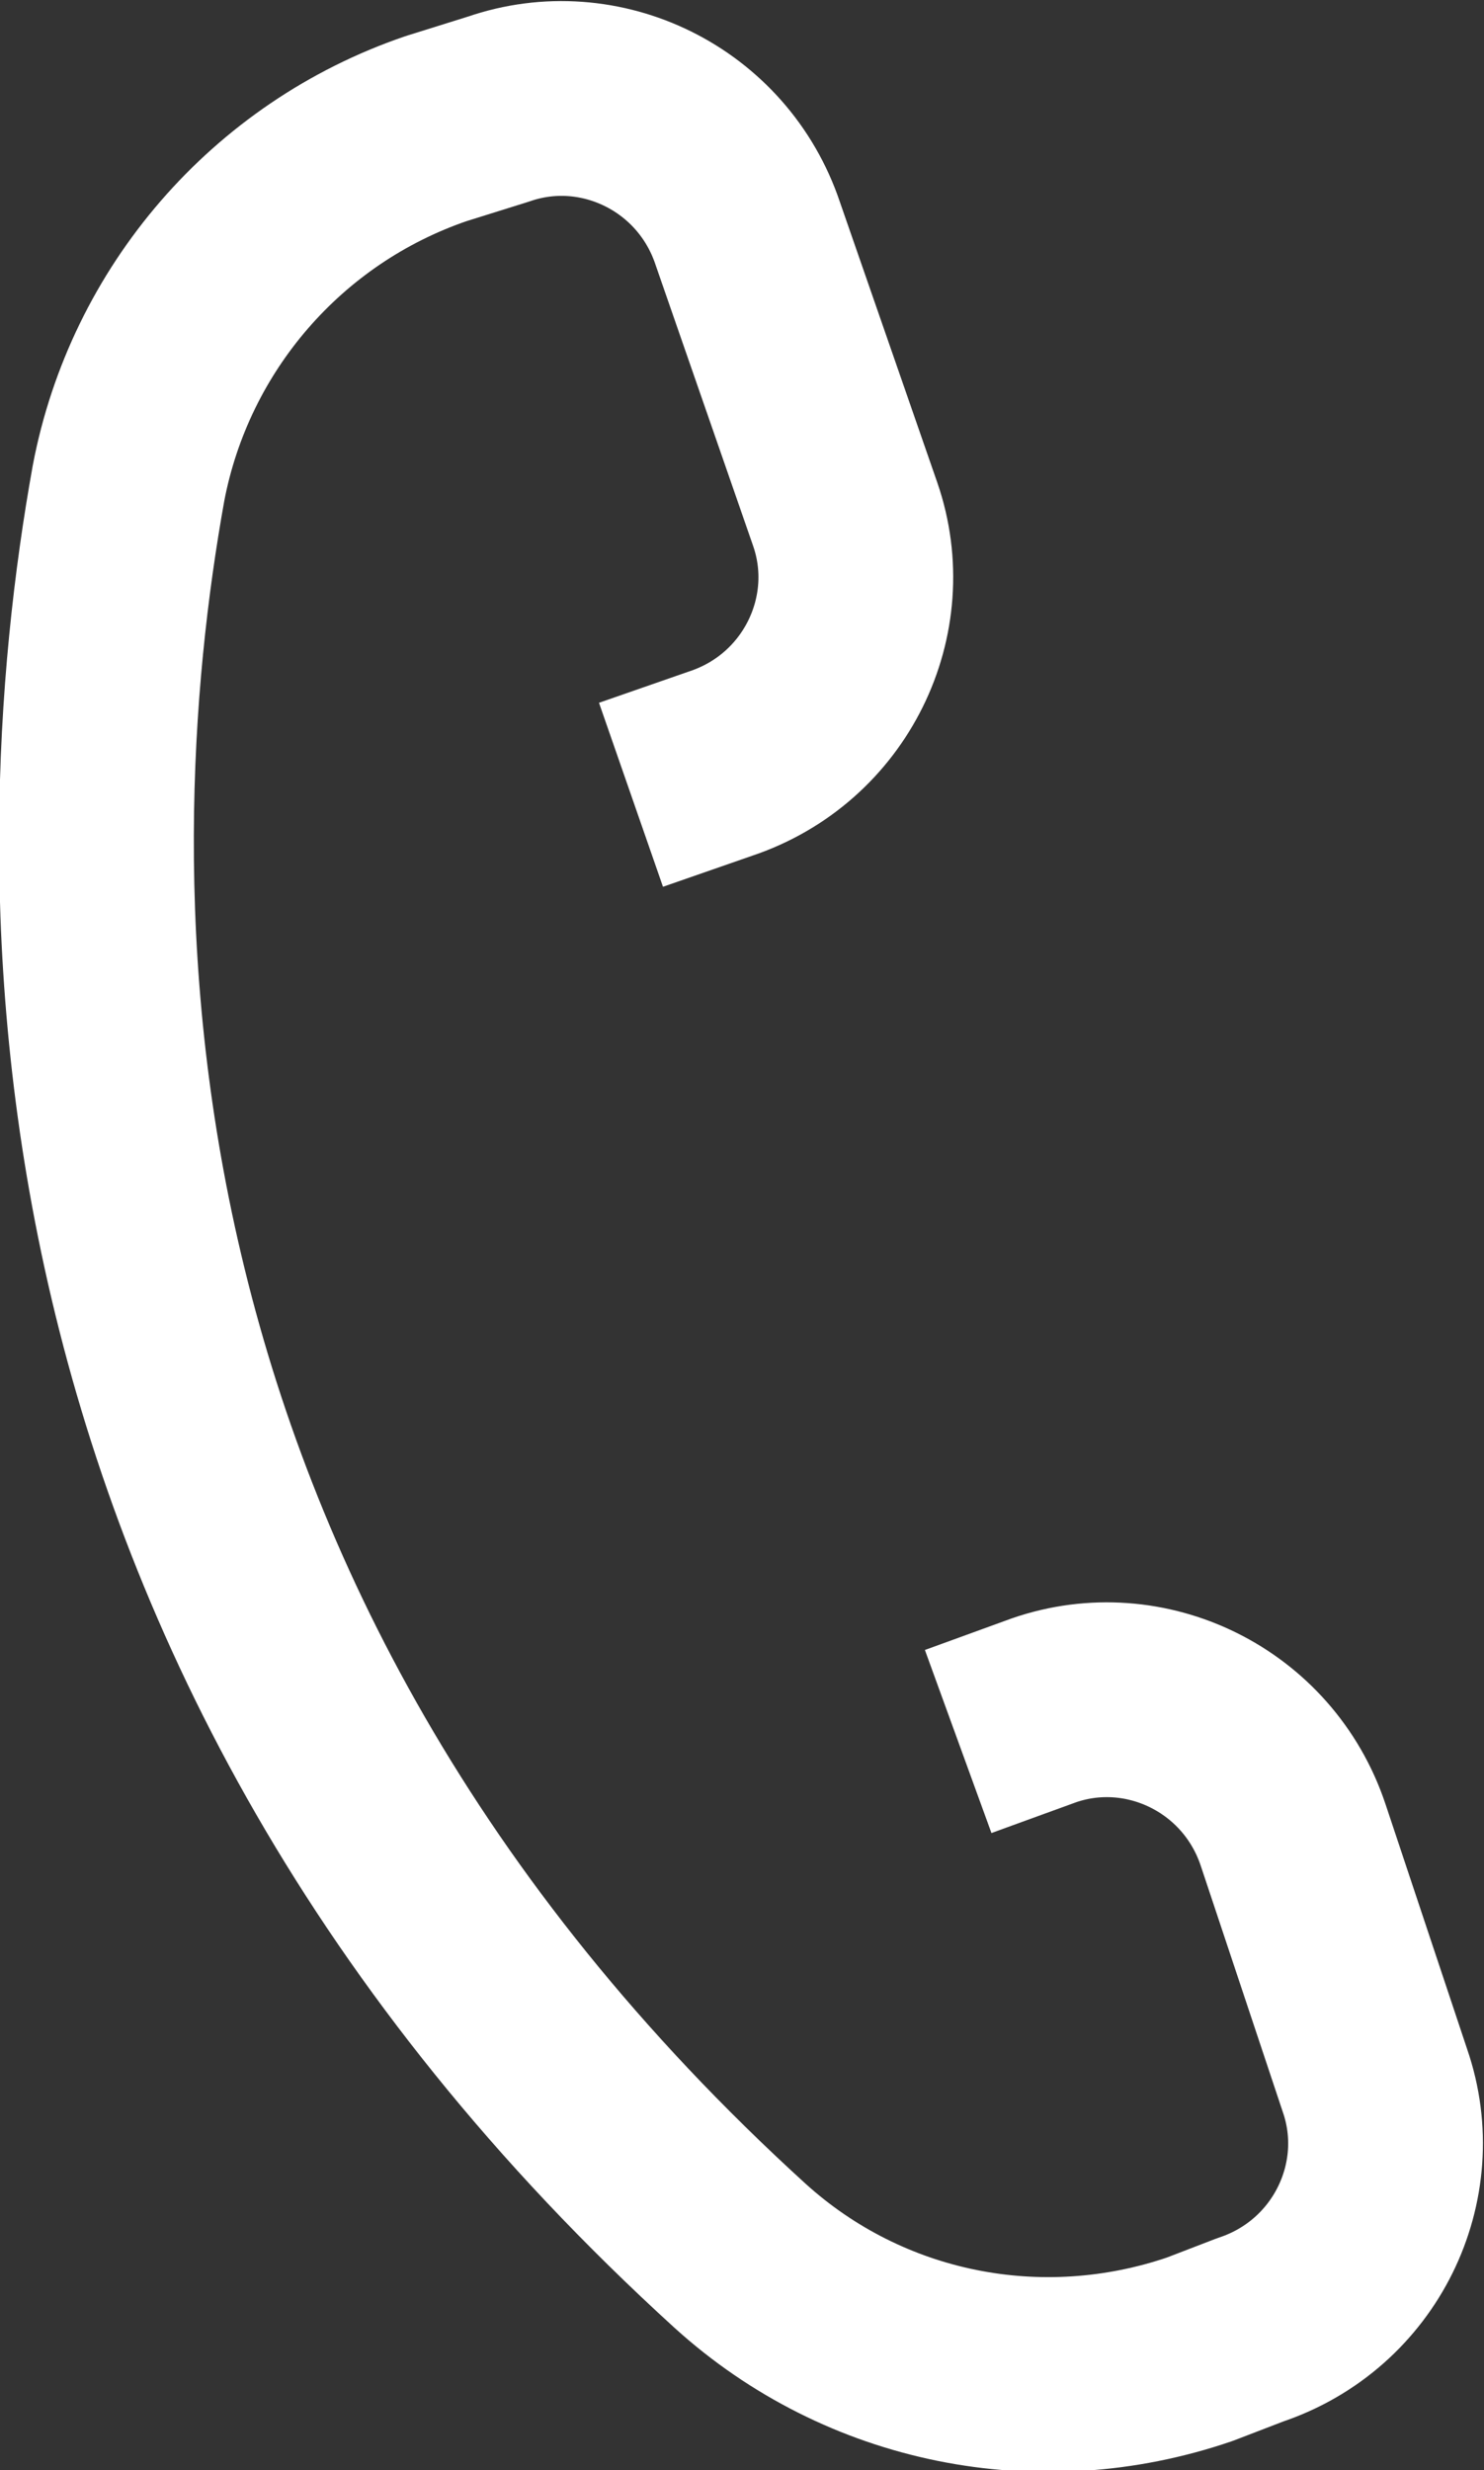 <?xml version="1.0" encoding="utf-8"?>
<!-- Generator: Adobe Illustrator 28.1.0, SVG Export Plug-In . SVG Version: 6.00 Build 0)  -->
<svg version="1.1" id="Calque_1" xmlns="http://www.w3.org/2000/svg" xmlns:xlink="http://www.w3.org/1999/xlink" x="0px" y="0px"
	 viewBox="0 0 38.1 63.4" style="enable-background:new 0 0 38.1 63.4;" xml:space="preserve">
<rect x="0" y="0" width="38.1" height="63.4" fill="#333333" stroke="none"/>
<style type="text/css">
	.st0{fill:none;stroke:#FFFFFF;stroke-width:5;stroke-linejoin:round;stroke-miterlimit:10;}
</style>
<g>
	<path class="st0" d="M24.6,44.7l2.2-0.8c2.6-0.9,5.5,0.5,6.4,3.2l2.1,6.3c0.9,2.6-0.5,5.5-3.2,6.4l-1.3,0.5
		c-4.1,1.4-8.6,0.5-11.8-2.4C1.1,41.6,1.5,22.4,3.3,12.4c0.8-4.2,3.8-7.7,7.9-9.1l1.6-0.5c2.6-0.9,5.5,0.5,6.4,3.2l2.5,7.2
		c0.9,2.6-0.5,5.5-3.2,6.4l-2.3,0.8"/>
</g>
</svg>
